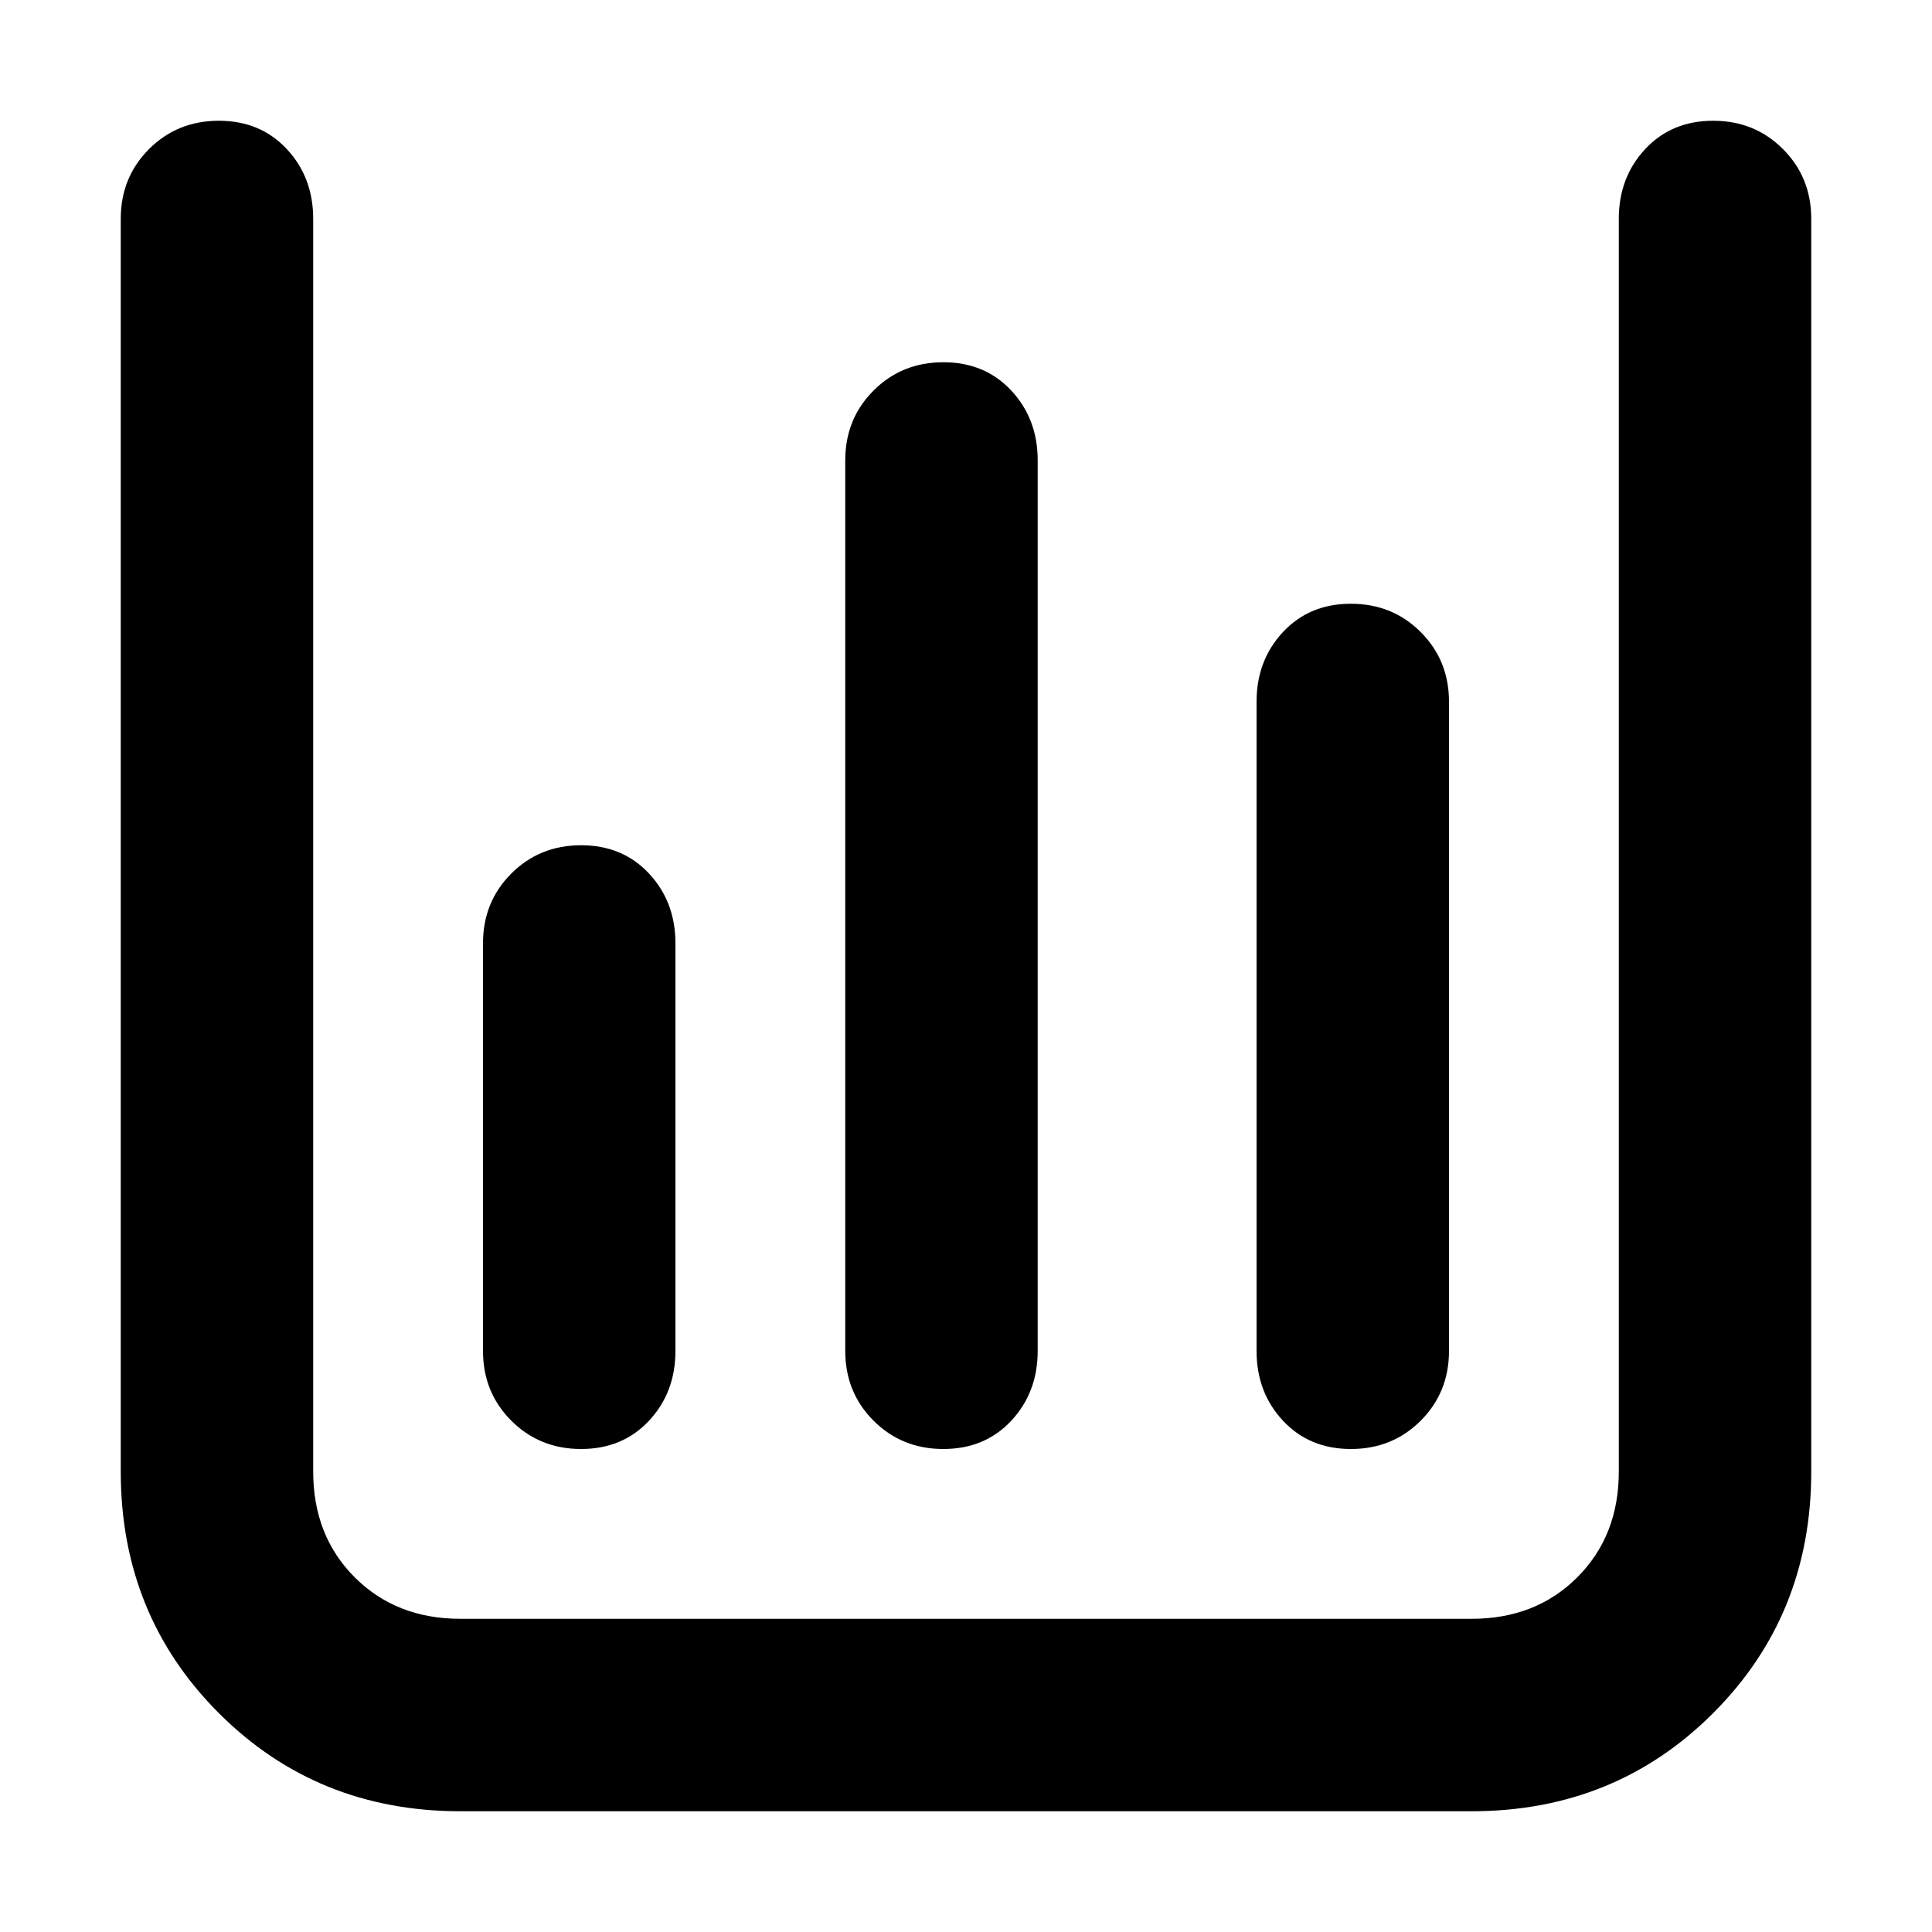 <svg xmlns="http://www.w3.org/2000/svg" viewBox="0 0 512 512">
	<path d="M390 480H122q-38 0-64-26t-26-64V58q0-11 7.5-18.5T58 32t18 7.5T83 58v332q0 17 11 28t28 11h268q17 0 28-11t11-28V58q0-11 7-18.5t18-7.5 18.5 7.5T480 58v332q0 38-26 64t-64 26zm-140-96q-11 0-18.5-7.5T224 358V122q0-11 7.5-18.5T250 96t18 7.5 7 18.5v236q0 11-7 18.5t-18 7.5zm108 0q-11 0-18-7.5t-7-18.5V186q0-11 7-18.5t18-7.5 18.5 7.5T384 186v172q0 11-7.5 18.5T358 384zm-204 0q-11 0-18.5-7.5T128 358V250q0-11 7.5-18.5T154 224t18 7.5 7 18.5v108q0 11-7 18.5t-18 7.5z"/>
</svg>